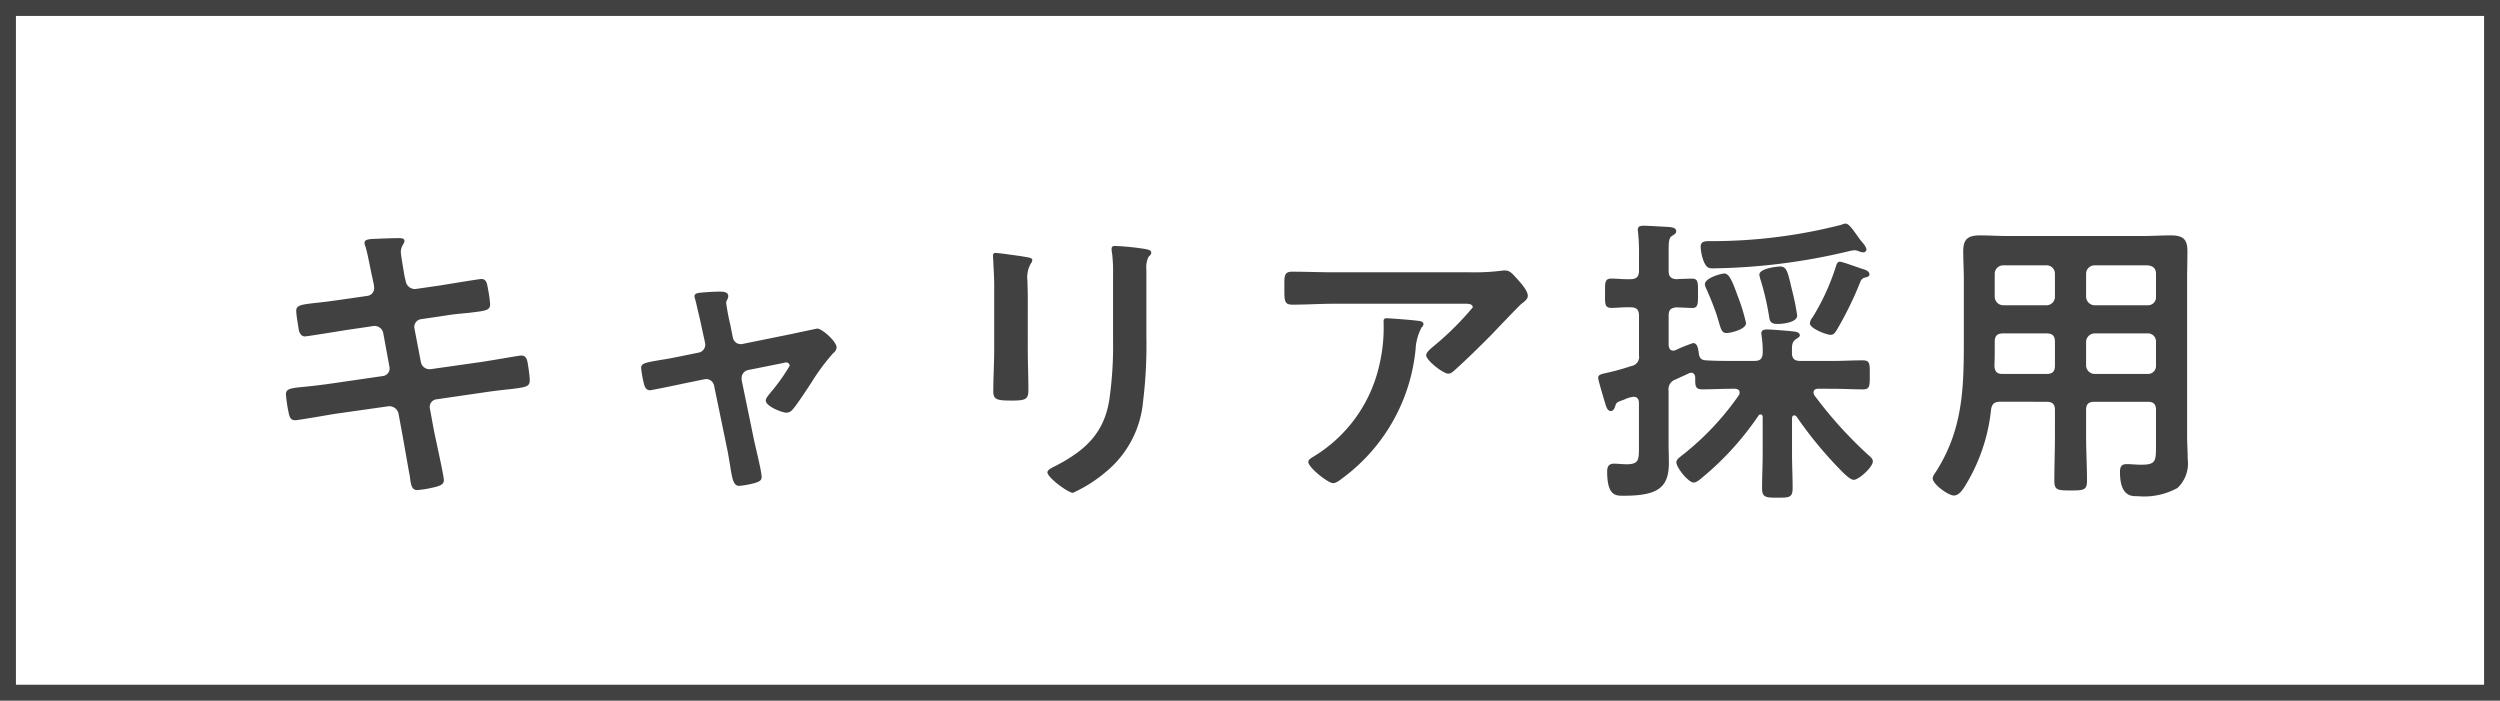 <svg xmlns="http://www.w3.org/2000/svg" width="157" height="44" viewBox="0 0 157 44">
  <g id="グループ_593" data-name="グループ 593" transform="translate(-62 -585)">
    <g id="長方形_265" data-name="長方形 265" transform="translate(62 585)" fill="none" stroke="#414141" stroke-width="1">
      <rect width="157" height="44" stroke="none"/>
      <rect x="0.5" y="0.5" width="156" height="43" fill="none"/>
    </g>
    <path id="パス_1178" data-name="パス 1178" d="M5.491-11.191c-.684.1-1.235.171-1.634.209-.988.114-1.254.152-1.254.513,0,.228.114.874.152,1.14.038.228.152.456.4.456.114,0,2.242-.342,2.584-.4L7.41-9.519a.558.558,0,0,1,.665.475l.38,2.071a.48.48,0,0,1-.418.589l-3.268.475c-.665.095-1.178.152-1.558.19-1.007.095-1.254.133-1.254.494a8.8,8.8,0,0,0,.19,1.235c.057.228.133.38.4.38.171,0,2.128-.342,2.489-.4l3.344-.475a.589.589,0,0,1,.646.456L9.272-2.7c.133.741.3,1.71.437,2.47A.954.954,0,0,1,9.747,0c.057.418.1.779.456.779A7.255,7.255,0,0,0,11.457.551c.209-.076.418-.133.418-.4,0-.285-.551-2.717-.646-3.23L11-4.332a.479.479,0,0,1,.4-.589l3-.437c.646-.095,1.14-.152,1.52-.19,1.159-.133,1.349-.171,1.349-.589,0-.152-.038-.418-.057-.589-.019-.1-.019-.171-.038-.247-.057-.418-.1-.7-.456-.7-.095,0-2.261.38-2.584.418l-3.078.437a.554.554,0,0,1-.627-.456l-.4-2.09a.488.488,0,0,1,.4-.589l1.539-.228c.608-.1,1.083-.133,1.463-.171,1.1-.133,1.349-.152,1.349-.551a8.767,8.767,0,0,0-.133-.95c-.057-.285-.076-.627-.418-.627-.114,0-2.2.342-2.546.4l-1.577.228a.583.583,0,0,1-.627-.494L9.4-12.673c-.038-.266-.228-1.311-.228-1.5,0-.38.228-.513.228-.7,0-.171-.228-.171-.342-.171-.456,0-.912.019-1.368.038-.475.019-.8.019-.8.266a.674.674,0,0,0,.057.209c.152.494.3,1.368.418,1.881l.095.437a1.9,1.9,0,0,1,.038.3.492.492,0,0,1-.418.494Zm21.033,3.61c-.38.076-.684.133-.95.171-1.121.19-1.311.228-1.311.532a7.054,7.054,0,0,0,.209,1.1c.076.171.152.285.361.285.076,0,1.748-.342,1.995-.4L28.2-6.175c.019,0,.1-.019.133-.019a.508.508,0,0,1,.513.418l.8,3.876c.1.456.152.855.209,1.159.133.893.228,1.254.57,1.254a5.9,5.9,0,0,0,.95-.171c.3-.095.456-.152.456-.4,0-.3-.361-1.786-.456-2.2l-.8-3.876V-6.27a.51.51,0,0,1,.418-.494L33.174-7.2a.683.683,0,0,1,.209-.038.211.211,0,0,1,.209.209,11.978,11.978,0,0,1-1.273,1.767c-.076.114-.228.266-.228.418,0,.361,1.026.76,1.292.76a.5.5,0,0,0,.4-.209c.209-.209.969-1.368,1.178-1.691a13.237,13.237,0,0,1,1.368-1.843.48.48,0,0,0,.209-.361c0-.361-.912-1.178-1.216-1.178-.019,0-1.425.3-1.615.342L30.628-8.4a.505.505,0,0,1-.608-.418l-.171-.855a13.04,13.04,0,0,1-.247-1.311.467.467,0,0,1,.076-.209.674.674,0,0,0,.057-.209c0-.266-.323-.285-.532-.285-.38,0-.912.038-1.292.076-.133.019-.3.057-.3.228,0,.038.1.342.171.7.133.551.285,1.216.3,1.311l.19.874a.513.513,0,0,1-.418.646Zm29.469-5.472a1.587,1.587,0,0,1,.133-.817c.1-.095.171-.152.171-.266,0-.171-.228-.19-.38-.228a16.6,16.6,0,0,0-1.881-.19c-.152,0-.228.038-.228.19a1.872,1.872,0,0,0,.038.323A10.09,10.09,0,0,1,53.9-12.73v4.123a23.764,23.764,0,0,1-.228,3.667c-.323,2.147-1.52,3.23-3.382,4.2-.152.076-.513.228-.513.4C49.78,0,51.091.95,51.376.95a8.751,8.751,0,0,0,2.09-1.33,6.446,6.446,0,0,0,2.318-4.408,28.884,28.884,0,0,0,.209-4.047Zm-7.448,1.767c0-.437-.019-.779-.019-1.064a1.748,1.748,0,0,1,.209-1.1.422.422,0,0,0,.095-.209c0-.171-.266-.171-.665-.247-.266-.038-1.444-.209-1.634-.209-.133,0-.171.057-.171.19,0,.114.019.228.019.342.019.494.057.988.057,1.5v4.009c0,.893-.057,1.767-.057,2.66,0,.513.247.57,1.14.57s1.064-.076,1.064-.665c0-.855-.038-1.729-.038-2.584Zm22.534,1.273c-.19,0-.19.1-.19.247a10.19,10.19,0,0,1-.3,2.831,9,9,0,0,1-3.971,5.529c-.266.171-.456.247-.456.418,0,.342,1.235,1.33,1.558,1.33.209,0,.475-.228.627-.342A11.43,11.43,0,0,0,72.9-8.075a3.261,3.261,0,0,1,.38-1.368.29.29,0,0,0,.114-.19c0-.209-.266-.209-.4-.228C72.713-9.9,71.326-10.013,71.079-10.013ZM67.754-12.9c-.874,0-1.748-.038-2.622-.038-.437,0-.475.228-.475.722v.38c0,.76.019.969.513.969.855,0,1.71-.057,2.584-.057H75.9c.171,0,.589-.038.589.228a18.554,18.554,0,0,1-2.451,2.432c-.133.114-.475.38-.475.57,0,.323,1.064,1.159,1.387,1.159.19,0,.323-.152.456-.266.7-.627,1.691-1.6,2.356-2.28.228-.247,1.653-1.729,1.767-1.824.152-.114.418-.3.418-.513,0-.342-.475-.855-.7-1.1s-.418-.494-.7-.494A1,1,0,0,0,78.3-13a13.634,13.634,0,0,1-1.976.1Zm29.108,2.717a13.986,13.986,0,0,0-.323-1.6c-.247-1.026-.3-1.482-.741-1.482-.152,0-1.311.114-1.311.513a1.609,1.609,0,0,0,.076.323,16.478,16.478,0,0,1,.532,2.28c.038.247.057.494.513.494C95.95-9.652,96.862-9.747,96.862-10.184Zm2.679-3.382c-.152,0-.209.171-.247.3a14.26,14.26,0,0,1-1.463,3.192.7.7,0,0,0-.171.38c0,.323,1.045.722,1.311.722.209,0,.3-.19.4-.342a21.908,21.908,0,0,0,1.463-3,.4.4,0,0,1,.247-.247c.1-.019.323-.057.323-.209,0-.19-.247-.285-.38-.323C100.757-13.167,99.712-13.566,99.541-13.566Zm-5.89,3.857a11.832,11.832,0,0,0-.532-1.729c-.361-1.007-.551-1.387-.836-1.387-.171,0-1.216.266-1.216.684a.938.938,0,0,0,.1.3c.209.456.513,1.216.665,1.691.247.817.266,1.064.608,1.064C92.606-9.082,93.651-9.291,93.651-9.709Zm7.562-4.617c0-.171-.228-.418-.323-.532-.114-.133-.209-.285-.323-.437-.247-.342-.475-.665-.665-.665a.7.7,0,0,0-.266.076,32.66,32.66,0,0,1-8.075,1.026c-.4,0-.76-.038-.76.342a2.859,2.859,0,0,0,.209.969c.114.228.19.4.532.4a38.52,38.52,0,0,0,8.588-1.083,2.142,2.142,0,0,1,.342-.057.8.8,0,0,1,.285.076.943.943,0,0,0,.247.057A.192.192,0,0,0,101.213-14.326Zm-2.147,8.74c.665,0,1.349.038,1.919.038.456,0,.437-.228.437-.931,0-.665.019-.893-.437-.893-.646,0-1.273.038-1.919.038h-2c-.361,0-.532-.133-.532-.513v-.19c0-.3.019-.494.228-.646.133-.1.266-.152.266-.266,0-.209-.323-.228-.475-.247-.361-.038-1.273-.114-1.6-.114-.171,0-.342.038-.342.247,0,.057.019.114.019.171A6.542,6.542,0,0,1,94.7-7.847c-.019.38-.152.513-.532.513H92.815c-.57,0-1.121,0-1.691-.038-.285-.019-.4-.133-.437-.437-.038-.209-.057-.646-.361-.646a9.234,9.234,0,0,0-1.083.437.447.447,0,0,1-.152.038c-.228,0-.285-.171-.3-.361v-1.824c0-.361.114-.494.475-.532.171,0,.874.038.988.038.4,0,.38-.247.38-.95,0-.646.019-.893-.38-.893-.038,0-.874.019-.988.038-.361-.038-.475-.19-.475-.532v-1.292c0-.532.019-.779.209-.893.133-.095.266-.152.266-.3,0-.228-.3-.247-.475-.266-.361-.019-1.254-.076-1.558-.076-.209,0-.38.019-.38.266,0,.057.019.133.019.171a12.883,12.883,0,0,1,.057,1.482V-13c0,.361-.152.532-.532.532-.418.019-.893-.038-1.2-.038-.437,0-.4.285-.4.931,0,.627-.038.912.4.912.342,0,.8-.057,1.2-.038.38,0,.532.152.532.532v2.489a.576.576,0,0,1-.475.665,16.26,16.26,0,0,1-1.577.437c-.209.057-.513.076-.513.3,0,.152.323,1.2.38,1.406.114.361.171.684.418.684.19,0,.247-.228.3-.38.057-.171.133-.19.551-.342a1.616,1.616,0,0,1,.589-.171c.228,0,.323.171.323.38v2.622c0,.931.038,1.235-.779,1.235-.266,0-.532-.038-.779-.038-.342,0-.437.19-.437.494,0,1.577.57,1.52,1.064,1.52,2.147,0,2.812-.532,2.812-2.071,0-.4-.019-.817-.019-1.216V-5.453a.649.649,0,0,1,.456-.722c.266-.133.551-.247.817-.38a.447.447,0,0,1,.152-.038c.152,0,.228.133.247.266,0,.551-.019.779.456.779.532,0,1.235-.038,1.9-.038h.133c.152,0,.3.057.3.247a.306.306,0,0,1-.057.171,17.3,17.3,0,0,1-3.629,3.819c-.114.1-.285.209-.285.38,0,.342.76,1.273,1.083,1.273.19,0,.418-.209.551-.323A18.4,18.4,0,0,0,94.43-3.895a.143.143,0,0,1,.133-.076c.1,0,.133.076.133.171v2.3c0,.722-.038,1.425-.038,2.147,0,.589.209.608.988.608.741,0,.931-.019.931-.608,0-.722-.038-1.425-.038-2.147V-3.724c0-.1.038-.19.133-.19a.2.2,0,0,1,.152.076A25.1,25.1,0,0,0,99.446-.627c.19.19.7.76.969.76.323,0,1.2-.8,1.2-1.159,0-.171-.171-.3-.285-.4a26.291,26.291,0,0,1-3.382-3.743.367.367,0,0,1-.057-.19c0-.171.152-.228.285-.228Zm15.941-2.945a.544.544,0,0,1,.532-.532h3.344a.5.5,0,0,1,.513.532v1.482a.5.5,0,0,1-.513.532h-3.344a.544.544,0,0,1-.532-.532Zm-2.489-.532c.38,0,.532.152.532.532v1.482c0,.38-.152.532-.532.532h-2.755c-.361,0-.494-.152-.513-.513.019-.418.019-.855.019-1.273v-.228c0-.38.152-.532.532-.532Zm3.021-1.767a.544.544,0,0,1-.532-.532v-1.444a.531.531,0,0,1,.532-.532h3.344c.323.038.513.19.513.532v1.444a.5.5,0,0,1-.513.532Zm-2.489-.532a.531.531,0,0,1-.532.532H109.8a.544.544,0,0,1-.532-.532v-1.444a.531.531,0,0,1,.532-.532h2.717a.519.519,0,0,1,.532.532Zm-.532,6.593c.38,0,.532.152.532.513V-2.6c0,.931-.038,1.862-.038,2.793,0,.589.209.608,1.026.608s1.026-.019,1.026-.608c0-.931-.057-1.862-.057-2.793V-4.256c0-.361.152-.513.532-.513h3.344c.361,0,.513.152.513.513v2.3c0,.95-.038,1.14-.95,1.14-.3,0-.589-.038-.893-.038-.342,0-.418.19-.418.494,0,1.577.76,1.52,1.1,1.52a4.373,4.373,0,0,0,2.508-.513,2.112,2.112,0,0,0,.646-1.805c0-.475-.038-.969-.038-1.444v-9.823c0-.608.019-1.2.019-1.805,0-.779-.3-.988-1.064-.988-.532,0-1.083.038-1.634.038h-8.683c-.551,0-1.083-.038-1.634-.038-.76,0-1.064.228-1.064.988,0,.608.038,1.2.038,1.805v4.009c0,3-.114,5.548-1.824,8.151a.624.624,0,0,0-.133.3c0,.38.988,1.083,1.33,1.083.285,0,.475-.266.627-.475a11.386,11.386,0,0,0,1.71-4.921c.057-.38.228-.494.589-.494Z" transform="translate(78 615)" fill="#414141"/>
  </g>
</svg>
